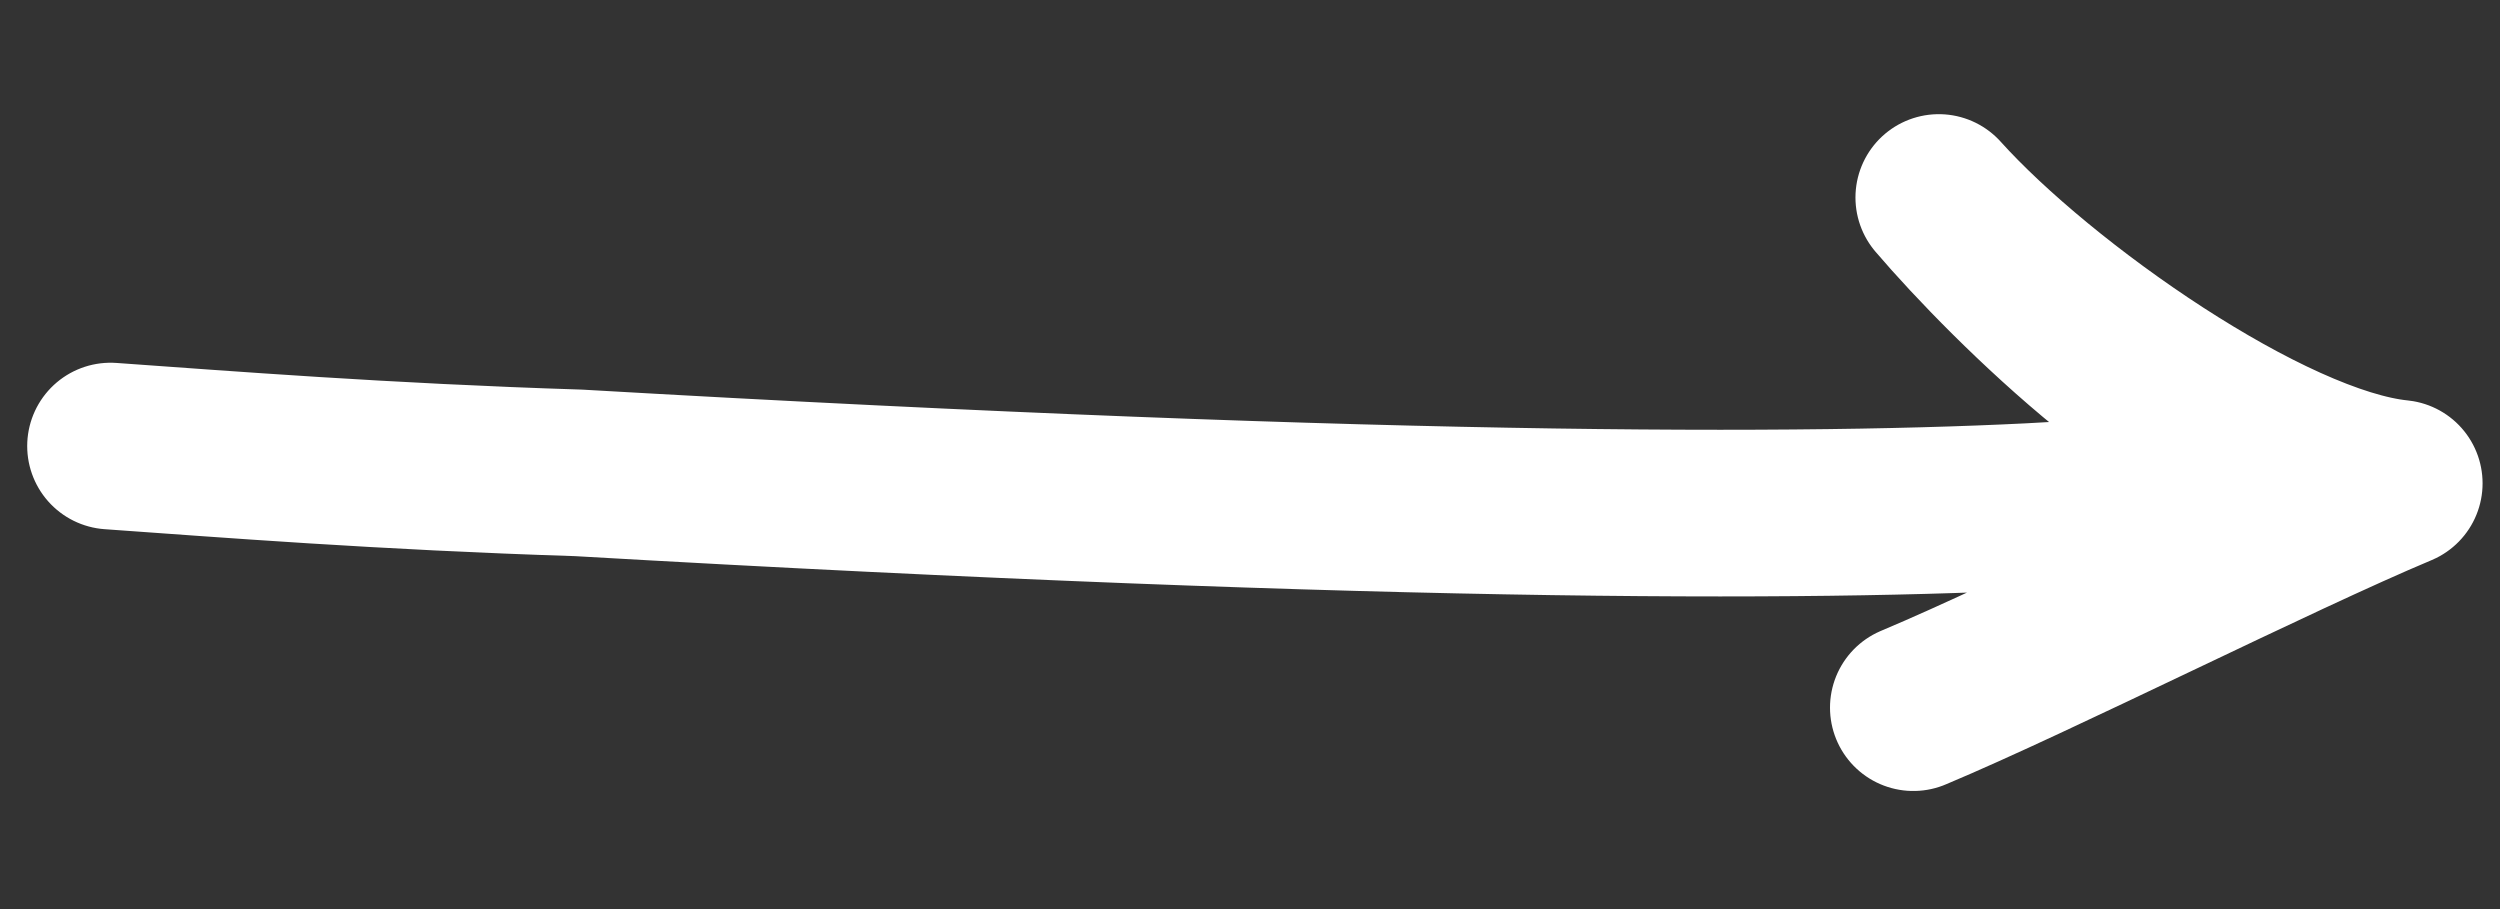 <svg width="33" height="12" viewBox="0 0 33 12" fill="none" stroke="#fff" xmlns="http://www.w3.org/2000/svg">
    <rect x="0" y="0" width="33" height="12" fill="#333333" stroke="none"/>
    <g clip-path="url(#clip0)">
        <path d="M1.459 5.888C2.968 5.995 5.052 6.16 7.637 6.242C29.545 7.507 30.803 6.114 30.444 6.122C29.011 6.157 26.552 3.731 25.592 2.607C26.919 4.081 29.944 6.206 31.67 6.38C30.037 7.065 26.889 8.656 25.256 9.341"  stroke-width="2.2" stroke-miterlimit="10" stroke-linecap="round" stroke-linejoin="round"/>
    </g>
    <defs>
        <clipPath id="clip0">
            <rect width="10.102" height="33" transform="translate(0 11.025) rotate(-90)"/>
        </clipPath>
    </defs>
</svg>
